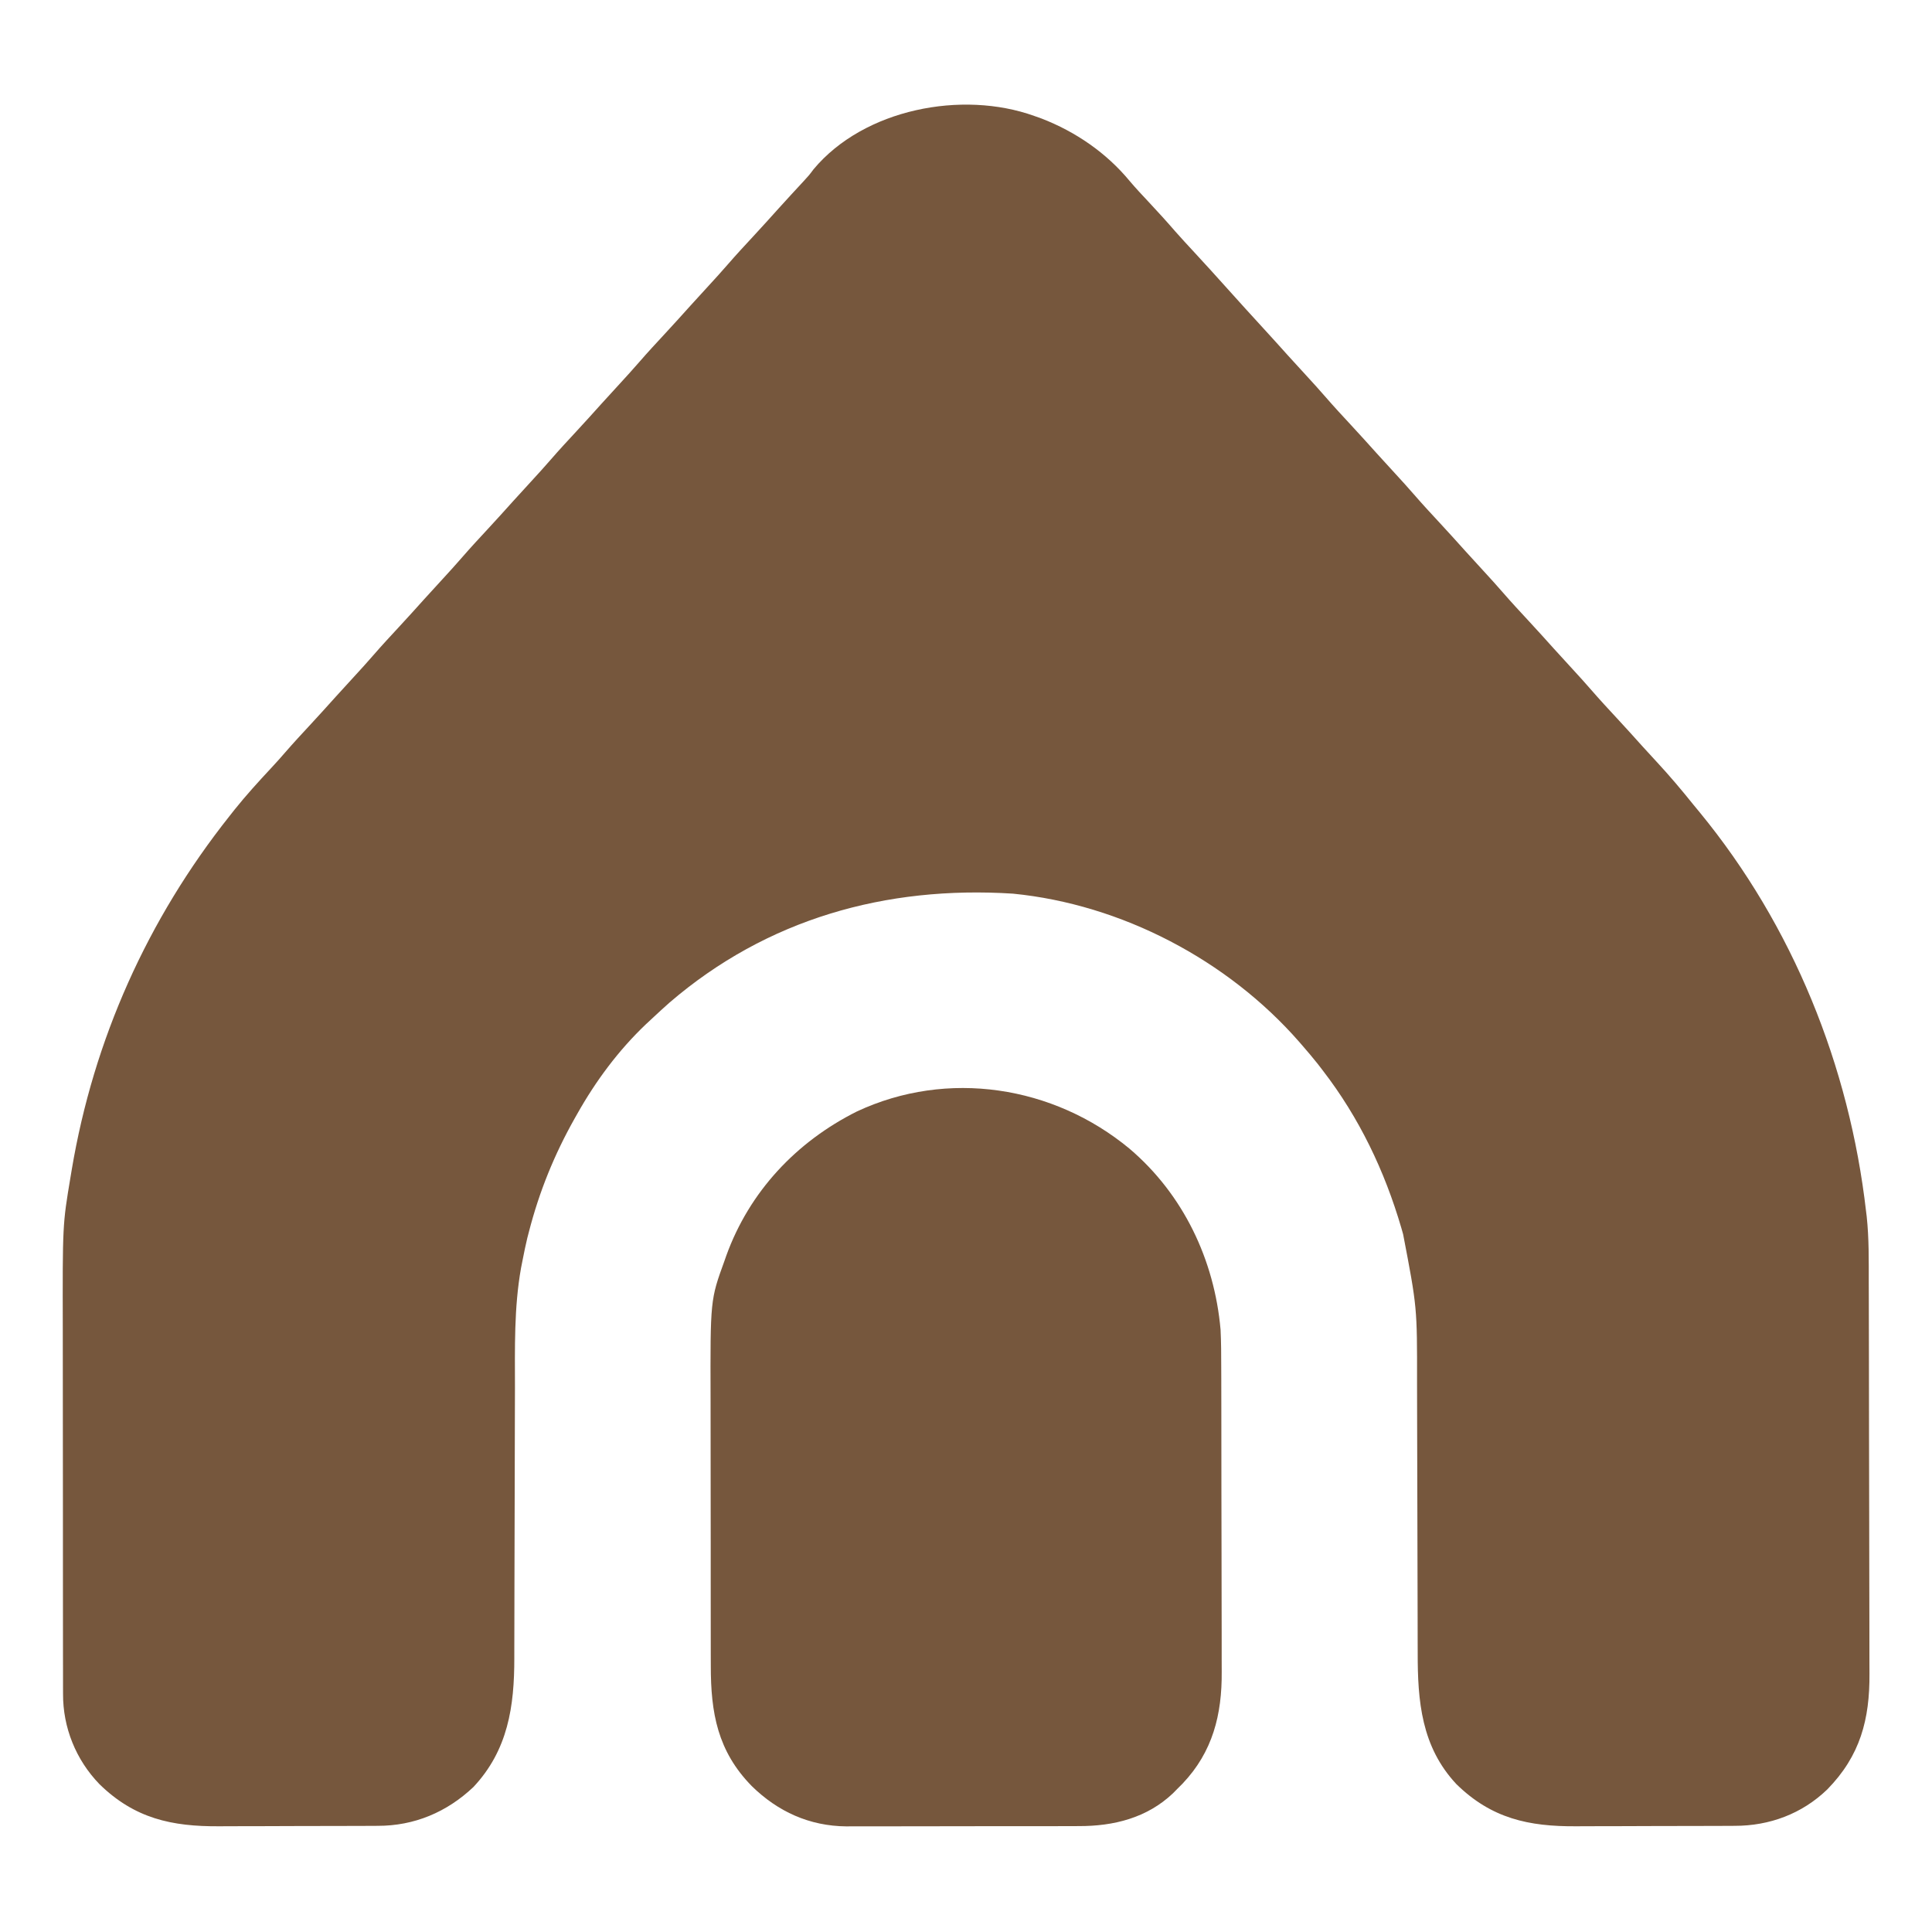 <?xml version="1.0" encoding="UTF-8"?> <svg xmlns="http://www.w3.org/2000/svg" version="1.1" width="850" height="850"><path d="M0 0 C1.057 0.374 2.114 0.748 3.203 1.133 C18.241 6.955 31.772 16.23 42.062 28.707 C44.766 31.907 47.637 34.942 50.5 38 C54.453 42.236 58.351 46.5 62.137 50.887 C64.67 53.76 67.272 56.566 69.875 59.375 C74.968 64.872 80.002 70.417 85 76 C90.27 81.878 95.572 87.725 100.914 93.539 C104.53 97.478 108.109 101.449 111.68 105.43 C114.311 108.344 116.967 111.235 119.625 114.125 C122.602 117.362 125.56 120.611 128.438 123.938 C132.019 128.069 135.738 132.069 139.455 136.08 C143.246 140.174 146.991 144.308 150.715 148.465 C153.333 151.369 155.978 154.248 158.625 157.125 C161.602 160.362 164.56 163.611 167.438 166.938 C171.019 171.069 174.738 175.069 178.455 179.08 C182.246 183.174 185.991 187.308 189.715 191.465 C192.333 194.369 194.978 197.248 197.625 200.125 C200.602 203.362 203.56 206.611 206.438 209.938 C210.019 214.069 213.738 218.069 217.455 222.08 C221.246 226.174 224.991 230.308 228.715 234.465 C231.333 237.369 233.978 240.248 236.625 243.125 C239.602 246.362 242.56 249.611 245.438 252.938 C249.019 257.069 252.738 261.069 256.455 265.08 C260.25 269.178 263.998 273.314 267.723 277.477 C269.824 279.805 271.95 282.108 274.083 284.407 C279.643 290.413 284.881 296.612 290 303 C290.922 304.119 291.845 305.238 292.77 306.355 C333.809 356.301 358.634 417.943 366 482 C366.088 482.709 366.175 483.419 366.266 484.149 C367.317 493.848 367.164 503.578 367.177 513.32 C367.183 515.369 367.19 517.419 367.197 519.468 C367.218 526.164 367.228 532.859 367.238 539.555 C367.242 541.868 367.246 544.182 367.251 546.496 C367.27 557.363 367.284 568.23 367.292 579.097 C367.302 591.611 367.328 604.125 367.369 616.638 C367.399 626.335 367.414 636.031 367.417 645.727 C367.419 651.508 367.428 657.289 367.453 663.071 C367.477 668.509 367.481 673.948 367.471 679.387 C367.47 681.374 367.476 683.362 367.49 685.35 C367.622 705.465 363.438 721.454 348.934 736.266 C337.803 747.023 323.47 752.306 308.21 752.291 C306.791 752.301 306.791 752.301 305.344 752.311 C302.236 752.33 299.128 752.334 296.02 752.336 C293.843 752.342 291.665 752.349 289.488 752.356 C284.93 752.368 280.372 752.372 275.813 752.371 C270.001 752.37 264.189 752.398 258.377 752.432 C253.881 752.455 249.384 752.458 244.888 752.457 C242.747 752.46 240.606 752.468 238.464 752.484 C217.583 752.622 201.165 749.072 185.73 733.922 C170.35 717.463 168.69 697.457 168.729 676.117 C168.724 674.484 168.719 672.85 168.713 671.217 C168.702 667.731 168.696 664.244 168.695 660.758 C168.693 655.223 168.675 649.688 168.654 644.153 C168.605 630.405 168.574 616.657 168.553 602.91 C168.536 592.217 168.513 581.525 168.47 570.832 C168.452 566.242 168.44 561.651 168.441 557.06 C168.489 524.2 168.489 524.2 162.312 492 C162.056 491.099 161.8 490.198 161.536 489.269 C154.176 464.123 143.023 440.788 127 420 C126.23 419 125.461 417.999 124.668 416.969 C122.504 414.255 120.28 411.617 118 409 C117.344 408.243 117.344 408.243 116.674 407.471 C85.139 371.376 38.449 346.886 -9.341 342.17 C-65.242 338.597 -117.567 353.25 -160.418 390.078 C-162.984 392.347 -165.499 394.66 -168 397 C-169.406 398.307 -169.406 398.307 -170.84 399.641 C-182.877 411.097 -192.857 424.534 -201 439 C-201.388 439.682 -201.775 440.364 -202.174 441.067 C-211.13 456.966 -217.77 473.318 -222.312 491 C-222.543 491.887 -222.773 492.774 -223.011 493.688 C-223.759 496.779 -224.385 499.879 -225 503 C-225.254 504.281 -225.508 505.562 -225.77 506.881 C-228.882 524.383 -228.447 542.052 -228.44 559.761 C-228.442 564.395 -228.463 569.028 -228.481 573.661 C-228.522 584.404 -228.541 595.147 -228.558 605.89 C-228.58 619.586 -228.614 633.281 -228.665 646.976 C-228.685 652.462 -228.694 657.948 -228.696 663.434 C-228.699 666.858 -228.709 670.282 -228.722 673.706 C-228.726 675.276 -228.727 676.847 -228.725 678.418 C-228.69 699.698 -231.484 719.016 -246.75 735.25 C-258.485 746.327 -272.769 752.307 -288.79 752.291 C-290.209 752.301 -290.209 752.301 -291.656 752.311 C-294.764 752.33 -297.872 752.334 -300.98 752.336 C-303.157 752.342 -305.335 752.349 -307.512 752.356 C-312.07 752.368 -316.628 752.372 -321.187 752.371 C-326.999 752.37 -332.811 752.398 -338.623 752.432 C-343.119 752.455 -347.616 752.458 -352.112 752.457 C-354.253 752.46 -356.394 752.468 -358.536 752.484 C-379.422 752.622 -395.814 749.065 -411.266 733.934 C-421.621 723.219 -427.333 709.028 -427.261 694.241 C-427.265 693.394 -427.268 692.548 -427.272 691.677 C-427.283 688.86 -427.279 686.044 -427.275 683.227 C-427.279 681.199 -427.284 679.171 -427.29 677.143 C-427.304 671.642 -427.304 666.141 -427.302 660.64 C-427.301 656.029 -427.305 651.419 -427.31 646.808 C-427.321 635.906 -427.322 625.005 -427.316 614.103 C-427.31 602.918 -427.322 591.732 -427.343 580.547 C-427.361 570.904 -427.367 561.261 -427.364 551.618 C-427.362 545.877 -427.364 540.136 -427.378 534.396 C-427.482 487.818 -427.482 487.818 -424 467 C-423.814 465.879 -423.628 464.759 -423.436 463.604 C-413.798 406.293 -390.069 353.44 -354 308 C-352.909 306.617 -352.909 306.617 -351.797 305.207 C-346.718 298.877 -341.307 292.917 -335.773 286.988 C-333.636 284.696 -331.548 282.372 -329.5 280 C-325.942 275.886 -322.242 271.909 -318.545 267.92 C-314.753 263.826 -311.009 259.692 -307.285 255.535 C-304.667 252.631 -302.022 249.752 -299.375 246.875 C-296.398 243.638 -293.44 240.389 -290.562 237.062 C-286.981 232.931 -283.262 228.931 -279.545 224.92 C-275.754 220.826 -272.009 216.692 -268.285 212.535 C-265.667 209.631 -263.022 206.752 -260.375 203.875 C-257.398 200.638 -254.44 197.389 -251.562 194.062 C-247.981 189.931 -244.262 185.931 -240.545 181.92 C-236.754 177.826 -233.009 173.692 -229.285 169.535 C-226.667 166.631 -224.022 163.752 -221.375 160.875 C-218.398 157.638 -215.44 154.389 -212.562 151.062 C-208.981 146.931 -205.262 142.931 -201.545 138.92 C-197.754 134.826 -194.009 130.692 -190.285 126.535 C-187.667 123.631 -185.022 120.752 -182.375 117.875 C-179.398 114.638 -176.44 111.389 -173.562 108.062 C-169.981 103.931 -166.262 99.931 -162.545 95.92 C-158.754 91.826 -155.009 87.692 -151.285 83.535 C-148.667 80.631 -146.022 77.752 -143.375 74.875 C-140.398 71.638 -137.44 68.389 -134.562 65.062 C-130.981 60.931 -127.262 56.931 -123.545 52.92 C-119.757 48.83 -116.016 44.7 -112.297 40.547 C-110.588 38.652 -108.87 36.767 -107.141 34.891 C-106.65 34.358 -106.16 33.826 -105.655 33.278 C-104.265 31.771 -102.873 30.266 -101.48 28.762 C-99.022 26.098 -99.022 26.098 -97.07 23.477 C-74.819 -3.141 -31.62 -11.356 0 0 Z " fill="#76573D" transform="translate(455,51)"></path><path d="M0 0 C23.64 20.102 37.329 48.854 40.047 79.613 C40.312 85.148 40.342 90.669 40.337 96.209 C40.343 97.811 40.35 99.412 40.358 101.014 C40.375 105.318 40.38 109.622 40.381 113.926 C40.383 116.625 40.387 119.324 40.392 122.023 C40.411 131.47 40.419 140.916 40.417 150.362 C40.416 159.121 40.437 167.881 40.469 176.641 C40.495 184.203 40.506 191.765 40.505 199.327 C40.504 203.826 40.51 208.324 40.531 212.823 C40.55 217.056 40.55 221.289 40.536 225.522 C40.534 227.061 40.538 228.601 40.551 230.141 C40.69 248.931 36.616 265.355 23.324 279.332 C22.573 280.085 21.821 280.838 21.047 281.613 C20.409 282.263 19.771 282.913 19.113 283.582 C7.657 294.443 -7.016 298.08 -22.378 298.017 C-24.164 298.028 -24.164 298.028 -25.985 298.038 C-29.217 298.053 -32.448 298.055 -35.68 298.049 C-38.393 298.046 -41.106 298.052 -43.819 298.058 C-50.229 298.072 -56.638 298.071 -63.047 298.059 C-69.625 298.048 -76.202 298.062 -82.779 298.089 C-88.459 298.111 -94.138 298.117 -99.817 298.112 C-103.195 298.108 -106.573 298.111 -109.951 298.128 C-113.724 298.143 -117.496 298.132 -121.269 298.115 C-122.365 298.125 -123.46 298.134 -124.589 298.144 C-140.856 297.991 -154.697 291.668 -166.191 280.43 C-181.252 265.071 -184.265 248.229 -184.228 227.428 C-184.232 225.821 -184.237 224.215 -184.243 222.609 C-184.257 218.274 -184.257 213.939 -184.255 209.603 C-184.254 205.966 -184.259 202.329 -184.263 198.692 C-184.274 190.096 -184.275 181.5 -184.269 172.904 C-184.263 164.084 -184.275 155.265 -184.296 146.445 C-184.314 138.834 -184.32 131.224 -184.317 123.613 C-184.315 119.085 -184.317 114.557 -184.331 110.028 C-184.455 66.514 -184.455 66.514 -178.203 49.301 C-177.947 48.569 -177.691 47.838 -177.427 47.084 C-167.251 18.894 -146.601 -3.06 -119.951 -16.388 C-80.098 -35.034 -33.444 -27.73 0 0 Z " fill="#76573D" transform="translate(496.953,505.387)"></path></svg> 